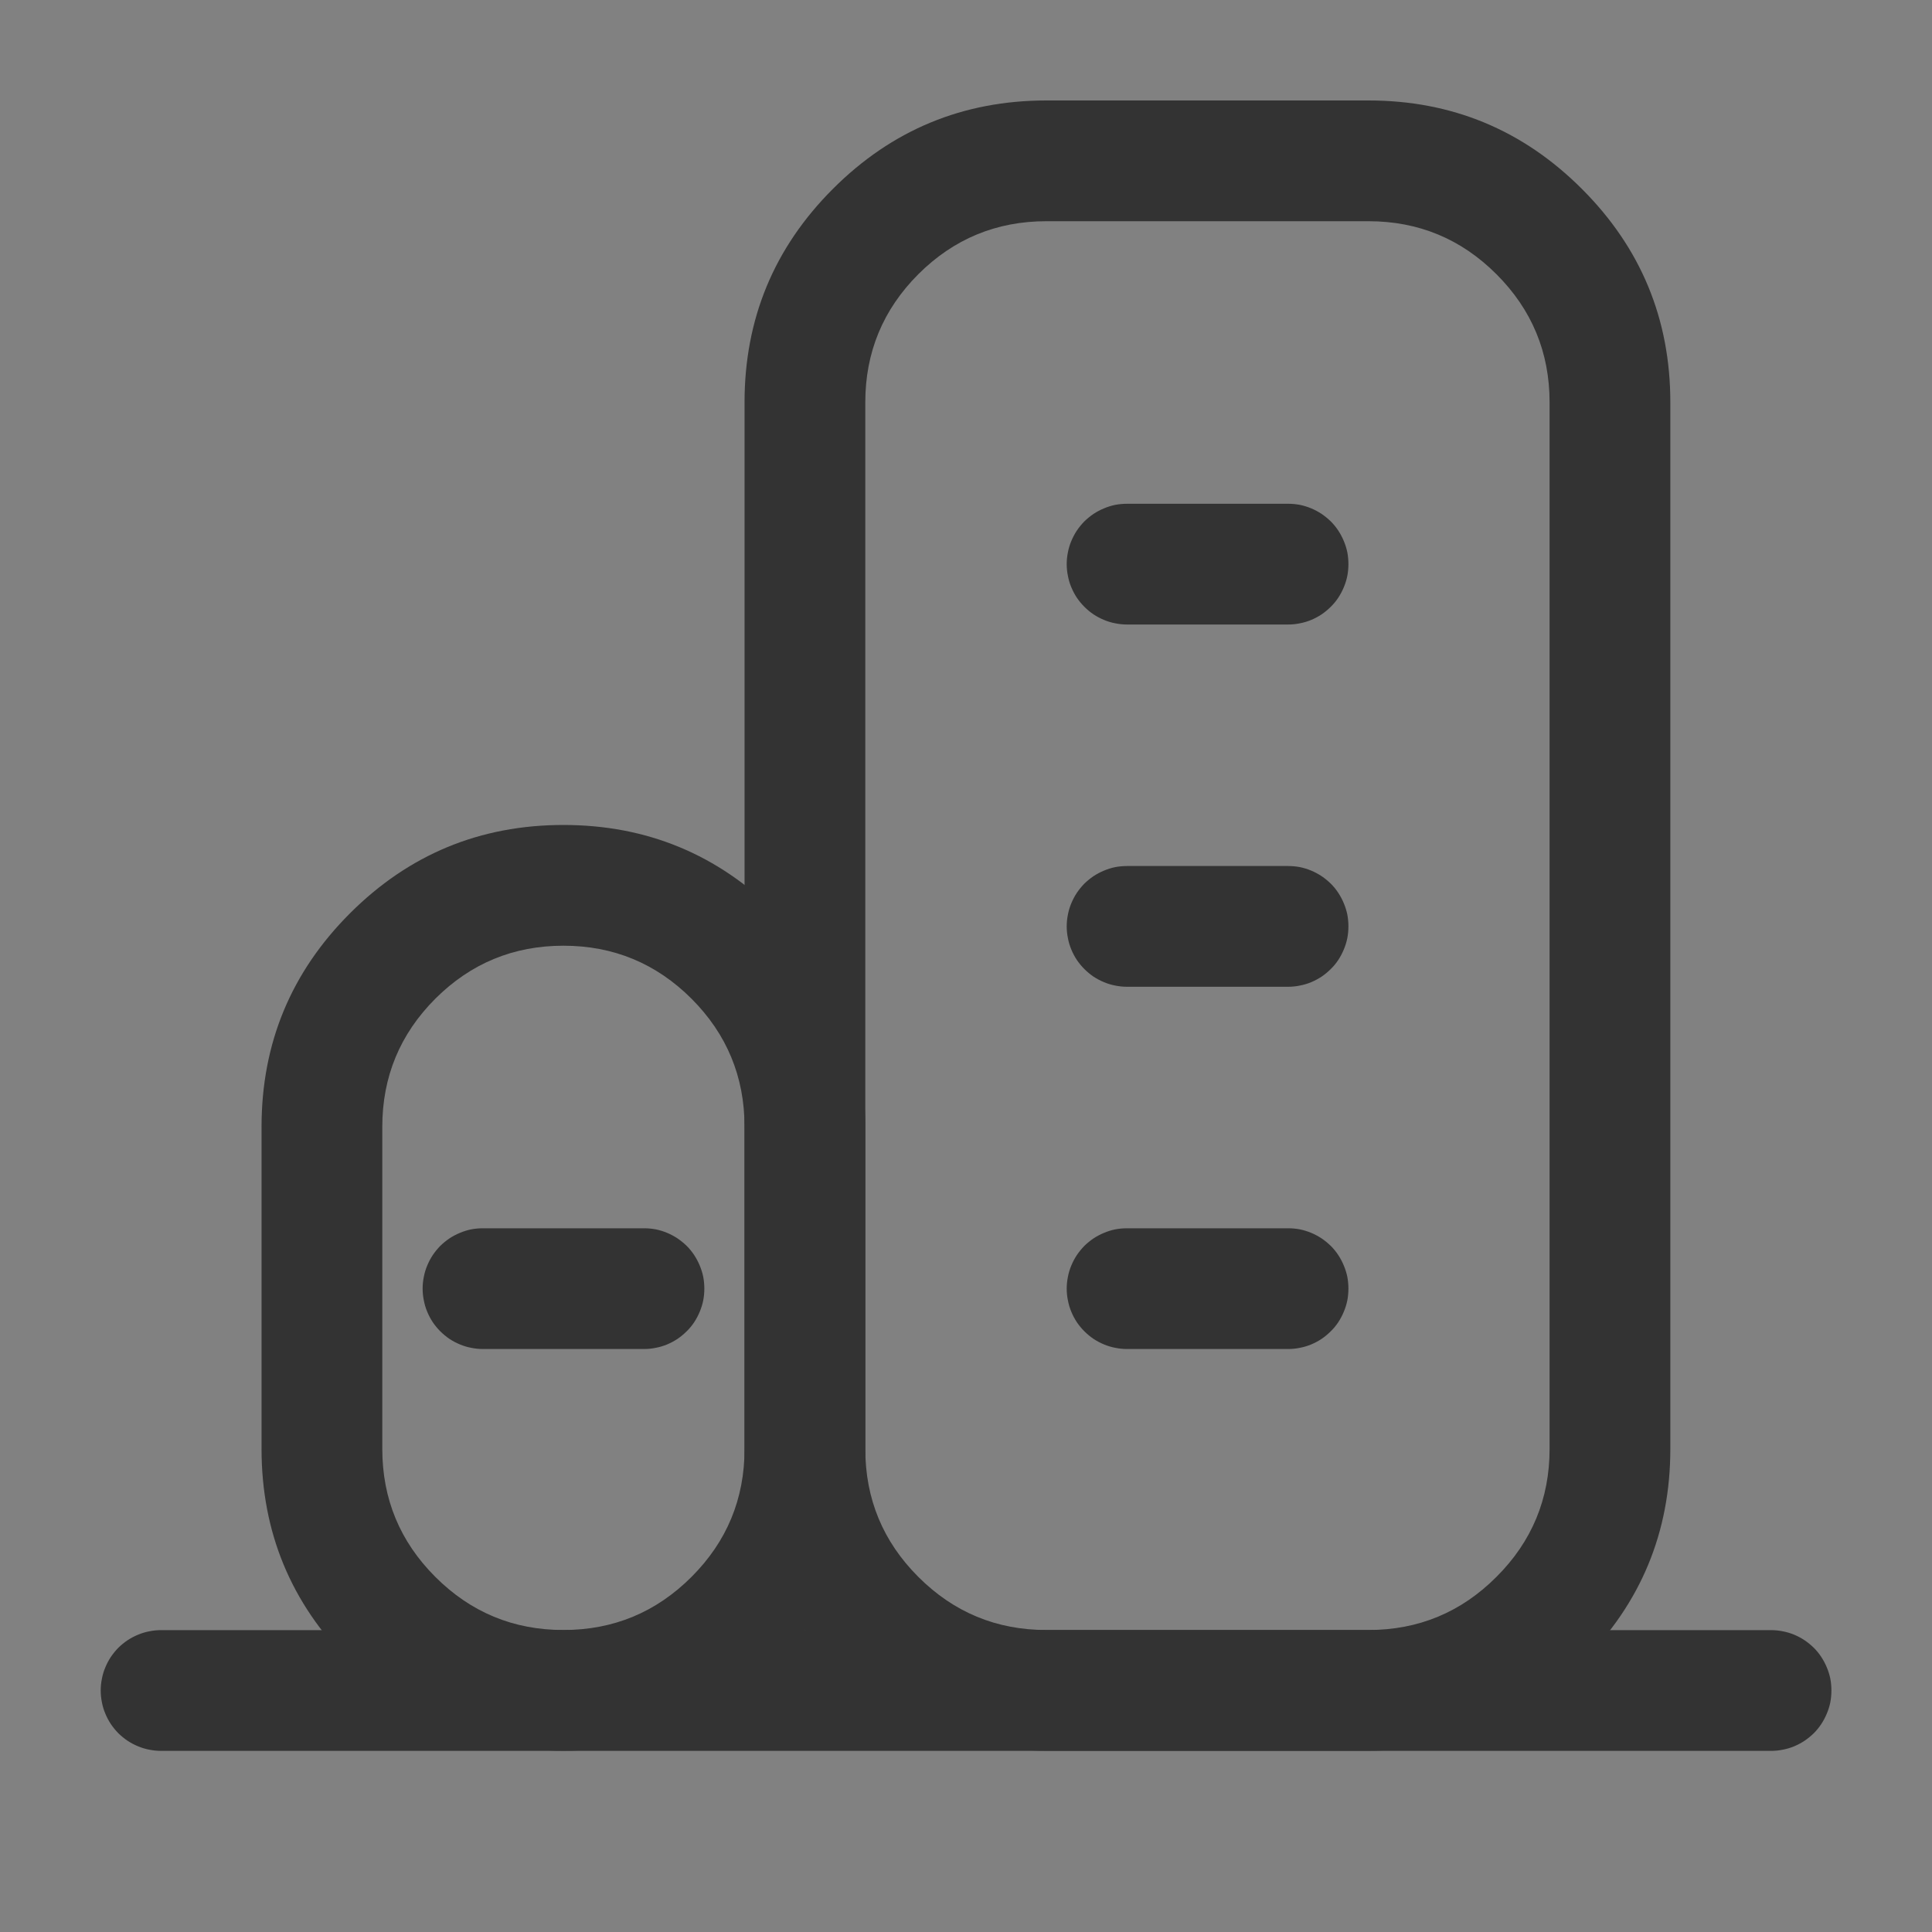 <svg xmlns="http://www.w3.org/2000/svg" xmlns:xlink="http://www.w3.org/1999/xlink" fill="none" version="1.1" width="16" height="16" viewBox="0 0 16 16"><rect x="0" y="0" width="16" height="16" fill="#808080" stroke="none"/><defs><clipPath id="master_svg0_467_46461"><rect x="0" y="0" width="16" height="16" rx="0"/></clipPath></defs><g clip-path="url(#master_svg0_467_46461)"><g><rect x="0" y="0" width="16" height="16" rx="0" fill="#FFFFFF" fill-opacity="0.01"/></g><g><path d="M1.334,13.5L14.667,13.5Q14.717,13.5,14.765,13.51Q14.813,13.519,14.859,13.538Q14.904,13.557,14.945,13.584Q14.986,13.612,15.021,13.646Q15.056,13.681,15.083,13.722Q15.11,13.763,15.129,13.809Q15.148,13.854,15.158,13.902Q15.167,13.951,15.167,14Q15.167,14.049,15.158,14.098Q15.148,14.146,15.129,14.191Q15.11,14.237,15.083,14.278Q15.056,14.319,15.021,14.354Q14.986,14.388,14.945,14.416Q14.904,14.443,14.859,14.462Q14.813,14.481,14.765,14.49Q14.717,14.5,14.667,14.5L1.334,14.5Q1.285,14.5,1.236,14.49Q1.188,14.481,1.143,14.462Q1.097,14.443,1.056,14.416Q1.015,14.388,0.98,14.354Q0.946,14.319,0.918,14.278Q0.891,14.237,0.872,14.191Q0.853,14.146,0.844,14.098Q0.834,14.049,0.834,14Q0.834,13.951,0.844,13.902Q0.853,13.854,0.872,13.809Q0.891,13.763,0.918,13.722Q0.946,13.681,0.98,13.646Q1.015,13.612,1.056,13.584Q1.097,13.557,1.143,13.538Q1.188,13.519,1.236,13.51Q1.285,13.5,1.334,13.5Z" fill-rule="evenodd" fill="#333333" fill-opacity="1"/></g><g><path d="M2.166,11.999L2.166,9.332Q2.166,8.296,2.898,7.564Q3.63,6.832,4.666,6.832Q5.702,6.832,6.434,7.564Q7.166,8.296,7.166,9.332L7.166,11.999Q7.166,13.034,6.434,13.766Q5.702,14.499,4.666,14.499Q3.63,14.499,2.898,13.766Q2.166,13.034,2.166,11.999ZM3.166,11.999Q3.166,12.62,3.605,13.059Q4.045,13.499,4.666,13.499Q5.287,13.499,5.727,13.059Q6.166,12.62,6.166,11.999L6.166,9.332Q6.166,8.711,5.727,8.271Q5.287,7.832,4.666,7.832Q4.045,7.832,3.605,8.271Q3.166,8.711,3.166,9.332L3.166,11.999Z" fill="#333333" fill-opacity="1"/></g><g><path d="M6.166,11.999L6.166,3.332Q6.166,2.296,6.898,1.564Q7.63,0.832,8.666,0.832L11.333,0.832Q12.368,0.832,13.1,1.564Q13.833,2.296,13.833,3.332L13.833,11.999Q13.833,13.034,13.1,13.766Q12.368,14.499,11.333,14.499L8.666,14.499Q7.63,14.499,6.898,13.766Q6.166,13.034,6.166,11.999ZM7.166,11.999Q7.166,12.62,7.605,13.059Q8.045,13.499,8.666,13.499L11.333,13.499Q11.954,13.499,12.393,13.059Q12.833,12.62,12.833,11.999L12.833,3.332Q12.833,2.711,12.393,2.271Q11.954,1.832,11.333,1.832L8.666,1.832Q8.045,1.832,7.605,2.271Q7.166,2.711,7.166,3.332L7.166,11.999Z" fill="#333333" fill-opacity="1"/></g><g><path d="M9.334,10.172L10.667,10.172Q10.717,10.172,10.765,10.181Q10.813,10.191,10.859,10.21Q10.904,10.229,10.945,10.256Q10.986,10.284,11.021,10.318Q11.056,10.353,11.083,10.394Q11.11,10.435,11.129,10.481Q11.148,10.526,11.158,10.574Q11.167,10.623,11.167,10.672Q11.167,10.721,11.158,10.769Q11.148,10.818,11.129,10.863Q11.11,10.909,11.083,10.95Q11.056,10.991,11.021,11.025Q10.986,11.06,10.945,11.088Q10.904,11.115,10.859,11.134Q10.813,11.153,10.765,11.162Q10.717,11.172,10.667,11.172L9.334,11.172Q9.285,11.172,9.236,11.162Q9.188,11.153,9.143,11.134Q9.097,11.115,9.056,11.088Q9.015,11.06,8.98,11.025Q8.946,10.991,8.918,10.95Q8.891,10.909,8.872,10.863Q8.853,10.818,8.844,10.769Q8.834,10.721,8.834,10.672Q8.834,10.623,8.844,10.574Q8.853,10.526,8.872,10.481Q8.891,10.435,8.918,10.394Q8.946,10.353,8.98,10.318Q9.015,10.284,9.056,10.256Q9.097,10.229,9.143,10.21Q9.188,10.191,9.236,10.181Q9.285,10.172,9.334,10.172Z" fill-rule="evenodd" fill="#333333" fill-opacity="1"/></g><g><path d="M4,10.172L5.333,10.172Q5.383,10.172,5.431,10.181Q5.479,10.191,5.525,10.21Q5.57,10.229,5.611,10.256Q5.652,10.284,5.687,10.318Q5.722,10.353,5.749,10.394Q5.776,10.435,5.795,10.481Q5.814,10.526,5.824,10.574Q5.833,10.623,5.833,10.672Q5.833,10.721,5.824,10.769Q5.814,10.818,5.795,10.863Q5.776,10.909,5.749,10.95Q5.722,10.991,5.687,11.025Q5.652,11.06,5.611,11.088Q5.57,11.115,5.525,11.134Q5.479,11.153,5.431,11.162Q5.383,11.172,5.333,11.172L4,11.172Q3.951,11.172,3.902,11.162Q3.854,11.153,3.809,11.134Q3.763,11.115,3.722,11.088Q3.681,11.06,3.646,11.025Q3.612,10.991,3.584,10.95Q3.557,10.909,3.538,10.863Q3.519,10.818,3.51,10.769Q3.5,10.721,3.5,10.672Q3.5,10.623,3.51,10.574Q3.519,10.526,3.538,10.481Q3.557,10.435,3.584,10.394Q3.612,10.353,3.646,10.318Q3.681,10.284,3.722,10.256Q3.763,10.229,3.809,10.21Q3.854,10.191,3.902,10.181Q3.951,10.172,4,10.172Z" fill-rule="evenodd" fill="#333333" fill-opacity="1"/></g><g><path d="M9.334,7.172L10.667,7.172Q10.717,7.172,10.765,7.181Q10.813,7.191,10.859,7.21Q10.904,7.229,10.945,7.256Q10.986,7.284,11.021,7.318Q11.056,7.353,11.083,7.394Q11.11,7.435,11.129,7.481Q11.148,7.526,11.158,7.574Q11.167,7.623,11.167,7.672Q11.167,7.721,11.158,7.769Q11.148,7.818,11.129,7.863Q11.11,7.909,11.083,7.95Q11.056,7.991,11.021,8.025Q10.986,8.06,10.945,8.088Q10.904,8.115,10.859,8.134Q10.813,8.153,10.765,8.162Q10.717,8.172,10.667,8.172L9.334,8.172Q9.285,8.172,9.236,8.162Q9.188,8.153,9.143,8.134Q9.097,8.115,9.056,8.088Q9.015,8.06,8.98,8.025Q8.946,7.991,8.918,7.95Q8.891,7.909,8.872,7.863Q8.853,7.818,8.844,7.769Q8.834,7.721,8.834,7.672Q8.834,7.623,8.844,7.574Q8.853,7.526,8.872,7.481Q8.891,7.435,8.918,7.394Q8.946,7.353,8.98,7.318Q9.015,7.284,9.056,7.256Q9.097,7.229,9.143,7.21Q9.188,7.191,9.236,7.181Q9.285,7.172,9.334,7.172Z" fill-rule="evenodd" fill="#333333" fill-opacity="1"/></g><g><path d="M9.334,4.172L10.667,4.172Q10.717,4.172,10.765,4.181Q10.813,4.191,10.859,4.21Q10.904,4.229,10.945,4.256Q10.986,4.284,11.021,4.318Q11.056,4.353,11.083,4.394Q11.11,4.435,11.129,4.481Q11.148,4.526,11.158,4.574Q11.167,4.623,11.167,4.672Q11.167,4.721,11.158,4.769Q11.148,4.818,11.129,4.863Q11.11,4.909,11.083,4.95Q11.056,4.991,11.021,5.025Q10.986,5.06,10.945,5.088Q10.904,5.115,10.859,5.134Q10.813,5.153,10.765,5.162Q10.717,5.172,10.667,5.172L9.334,5.172Q9.285,5.172,9.236,5.162Q9.188,5.153,9.143,5.134Q9.097,5.115,9.056,5.088Q9.015,5.06,8.98,5.025Q8.946,4.991,8.918,4.95Q8.891,4.909,8.872,4.863Q8.853,4.818,8.844,4.769Q8.834,4.721,8.834,4.672Q8.834,4.623,8.844,4.574Q8.853,4.526,8.872,4.481Q8.891,4.435,8.918,4.394Q8.946,4.353,8.98,4.318Q9.015,4.284,9.056,4.256Q9.097,4.229,9.143,4.21Q9.188,4.191,9.236,4.181Q9.285,4.172,9.334,4.172Z" fill-rule="evenodd" fill="#333333" fill-opacity="1"/></g></g></svg>